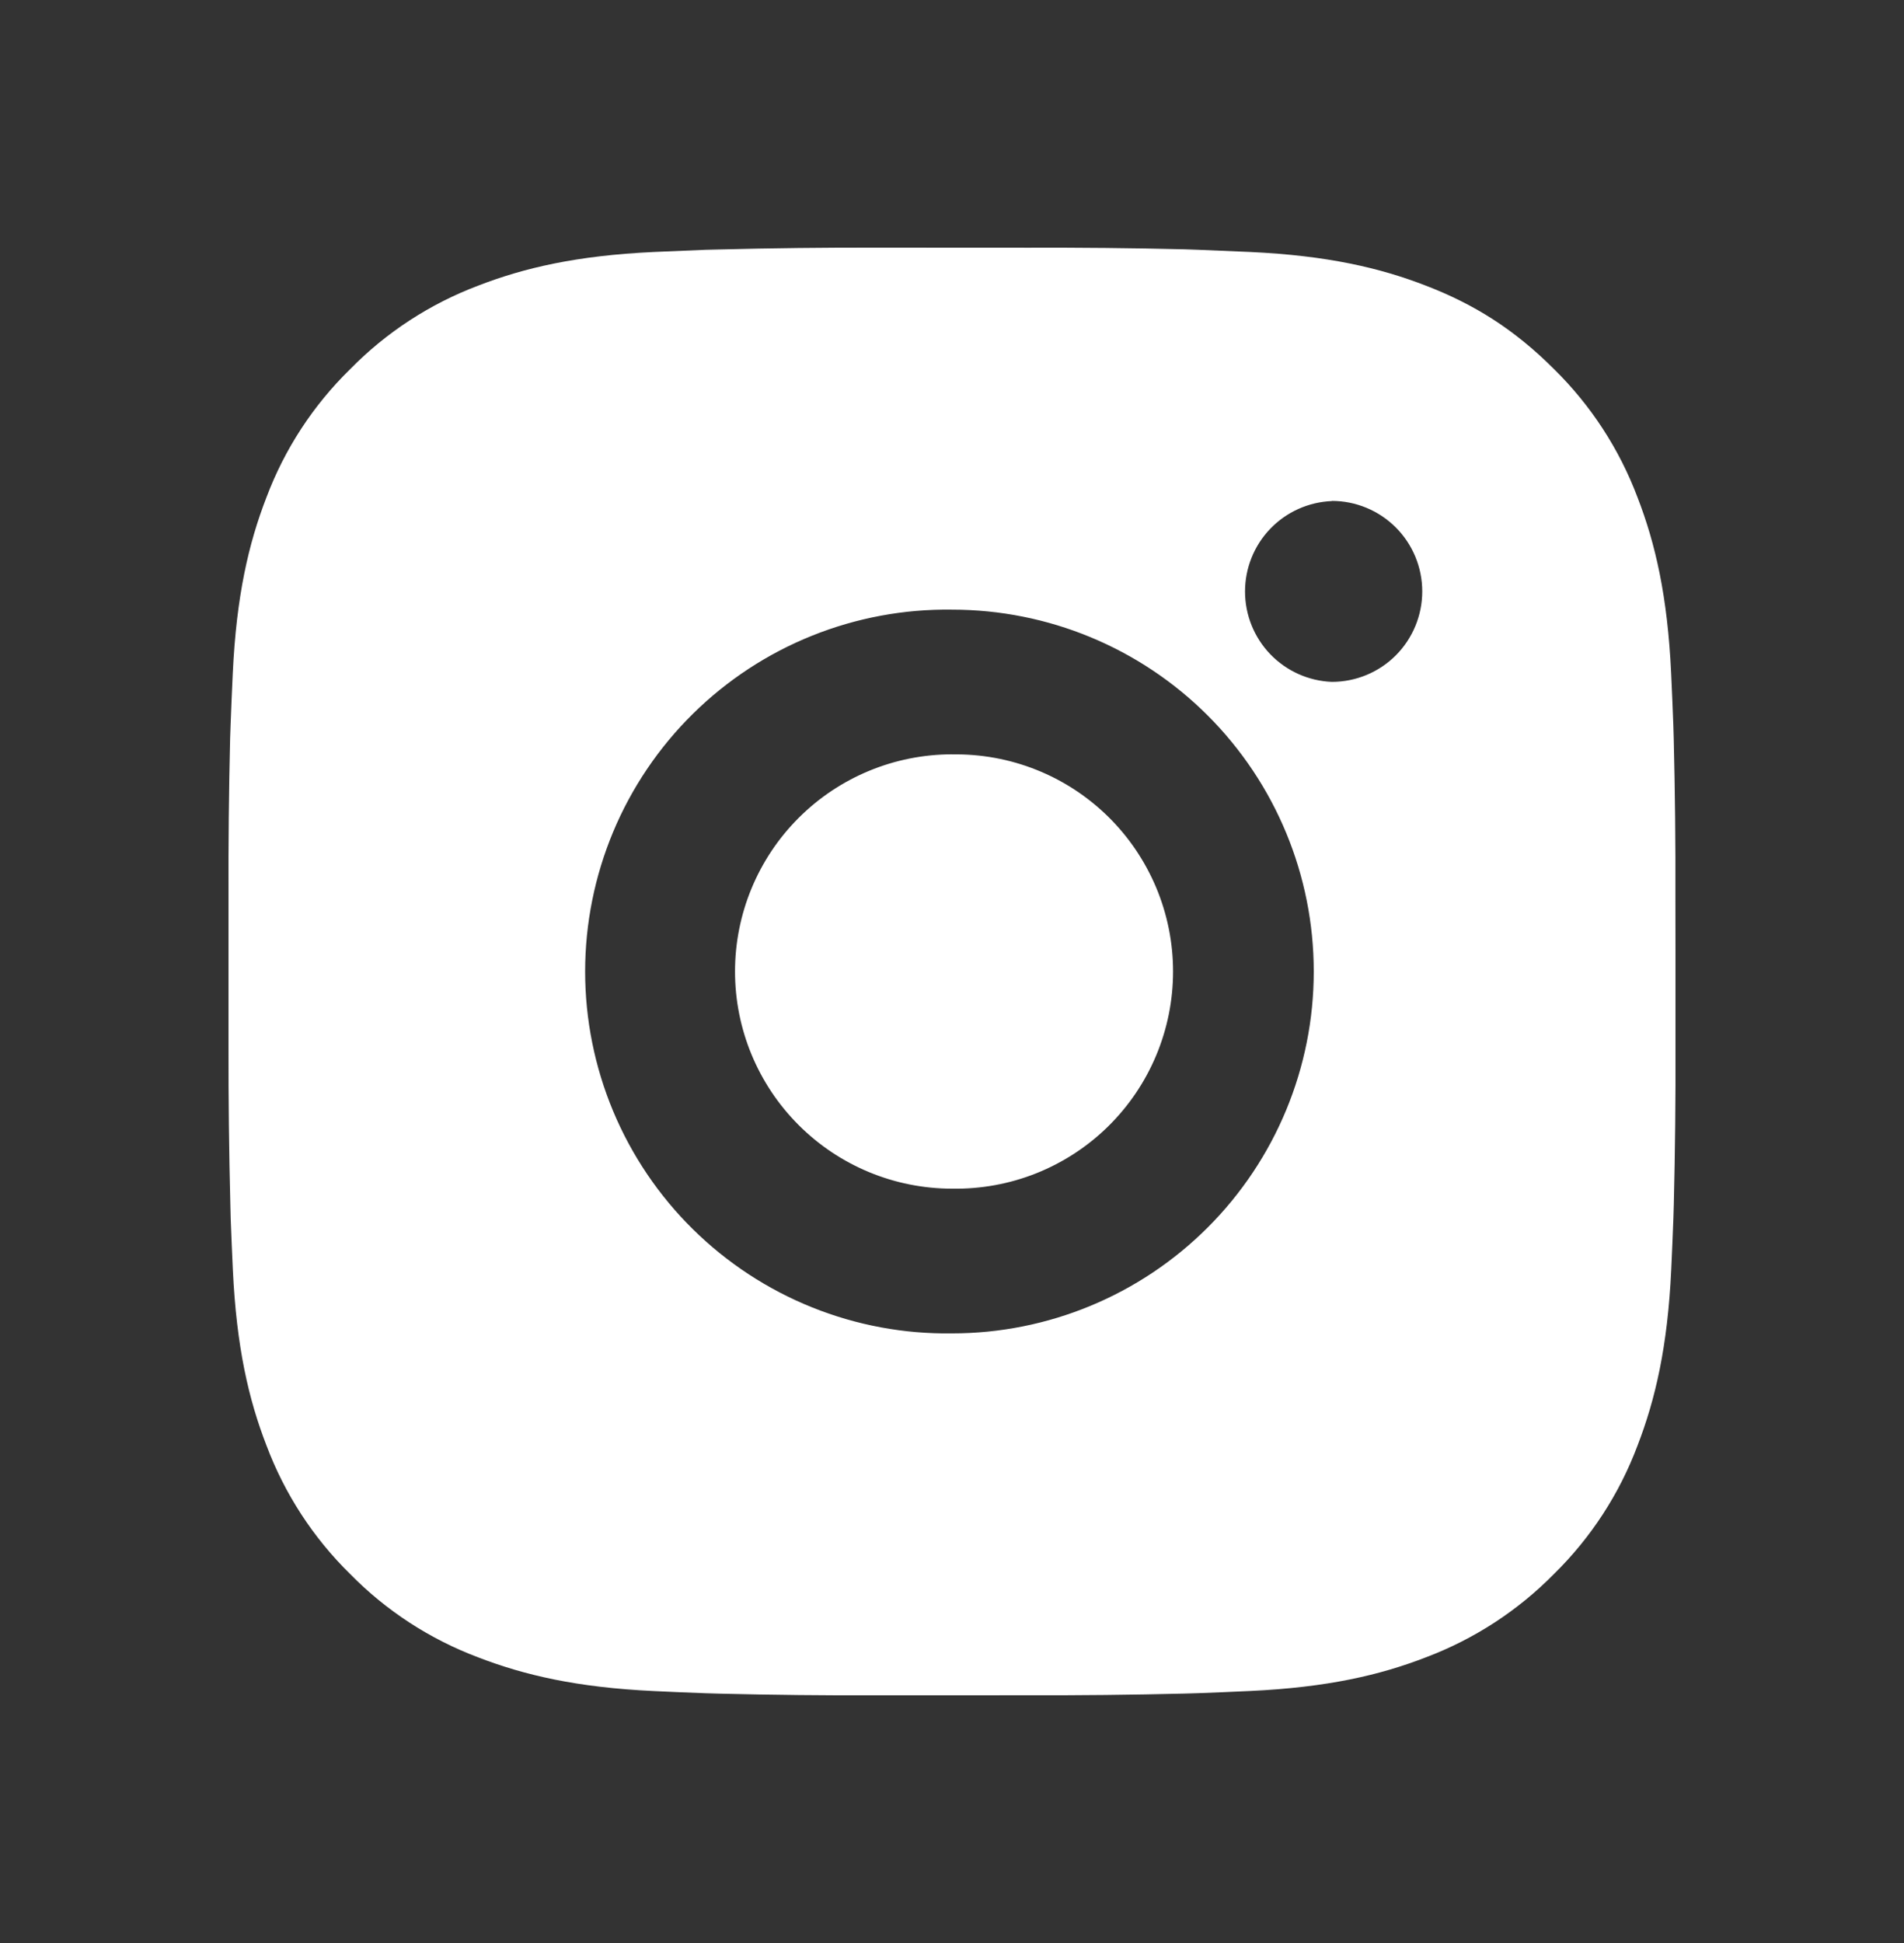 <svg width="50" height="51" viewBox="0 0 50 51" fill="none" xmlns="http://www.w3.org/2000/svg">
<rect x="0" y="0" width="50" height="51" fill="#333333" stroke="none"/>
<g id="Icon footer/instagram">
<path id="Vector" d="M26.953 6.502C28.34 6.497 29.726 6.511 31.112 6.544L31.481 6.557C31.906 6.573 32.326 6.592 32.833 6.614C34.855 6.709 36.234 7.029 37.444 7.498C38.698 7.98 39.755 8.634 40.811 9.69C41.777 10.64 42.525 11.788 43.002 13.055C43.471 14.265 43.79 15.647 43.885 17.668C43.908 18.174 43.927 18.595 43.942 19.021L43.953 19.39C43.987 20.775 44.002 22.161 43.997 23.547L43.999 24.964V27.453C44.004 28.839 43.989 30.226 43.955 31.612L43.944 31.98C43.929 32.406 43.91 32.826 43.887 33.333C43.792 35.355 43.469 36.734 43.002 37.944C42.526 39.213 41.778 40.362 40.811 41.311C39.861 42.277 38.712 43.024 37.444 43.502C36.234 43.971 34.855 44.29 32.833 44.385C32.326 44.408 31.906 44.427 31.481 44.442L31.112 44.453C29.726 44.487 28.34 44.502 26.953 44.497L25.536 44.499H23.049C21.663 44.504 20.276 44.489 18.89 44.455L18.521 44.444C18.07 44.428 17.619 44.409 17.169 44.387C15.147 44.292 13.768 43.969 12.556 43.502C11.288 43.025 10.139 42.278 9.191 41.311C8.224 40.362 7.476 39.213 6.999 37.944C6.529 36.734 6.21 35.355 6.115 33.333C6.094 32.882 6.075 32.431 6.058 31.98L6.049 31.612C6.014 30.226 5.998 28.839 6.001 27.453V23.547C5.996 22.161 6.01 20.775 6.043 19.39L6.056 19.021C6.071 18.595 6.09 18.174 6.113 17.668C6.208 15.645 6.527 14.267 6.997 13.055C7.474 11.787 8.224 10.639 9.193 9.692C10.141 8.725 11.289 7.976 12.556 7.498C13.768 7.029 15.145 6.709 17.169 6.614L18.521 6.557L18.89 6.548C20.275 6.513 21.661 6.497 23.047 6.5L26.953 6.502ZM25 16.002C23.741 15.984 22.492 16.217 21.324 16.686C20.156 17.155 19.093 17.852 18.196 18.736C17.3 19.62 16.588 20.673 16.102 21.834C15.617 22.996 15.366 24.242 15.366 25.501C15.366 26.76 15.617 28.006 16.102 29.167C16.588 30.328 17.3 31.382 18.196 32.265C19.093 33.149 20.156 33.846 21.324 34.315C22.492 34.785 23.741 35.017 25 34.999C27.52 34.999 29.936 33.999 31.717 32.217C33.499 30.436 34.5 28.019 34.5 25.5C34.5 22.98 33.499 20.564 31.717 18.782C29.936 17.001 27.52 16.002 25 16.002ZM25 19.802C25.757 19.788 26.51 19.925 27.213 20.205C27.917 20.485 28.557 20.903 29.098 21.433C29.638 21.963 30.067 22.596 30.361 23.295C30.654 23.993 30.805 24.742 30.805 25.5C30.805 26.257 30.654 27.007 30.361 27.705C30.069 28.403 29.639 29.036 29.099 29.567C28.559 30.098 27.918 30.515 27.215 30.796C26.511 31.076 25.759 31.213 25.002 31.2C23.49 31.2 22.041 30.599 20.972 29.53C19.903 28.461 19.302 27.012 19.302 25.5C19.302 23.988 19.903 22.538 20.972 21.469C22.041 20.401 23.49 19.8 25.002 19.8L25 19.802ZM34.975 13.152C34.362 13.177 33.782 13.437 33.357 13.88C32.932 14.322 32.695 14.912 32.695 15.525C32.695 16.139 32.932 16.728 33.357 17.171C33.782 17.613 34.362 17.874 34.975 17.898C35.605 17.898 36.209 17.648 36.654 17.203C37.099 16.757 37.349 16.153 37.349 15.523C37.349 14.893 37.099 14.289 36.654 13.844C36.209 13.399 35.605 13.148 34.975 13.148V13.152Z" fill="white"/>
</g>
</svg>
